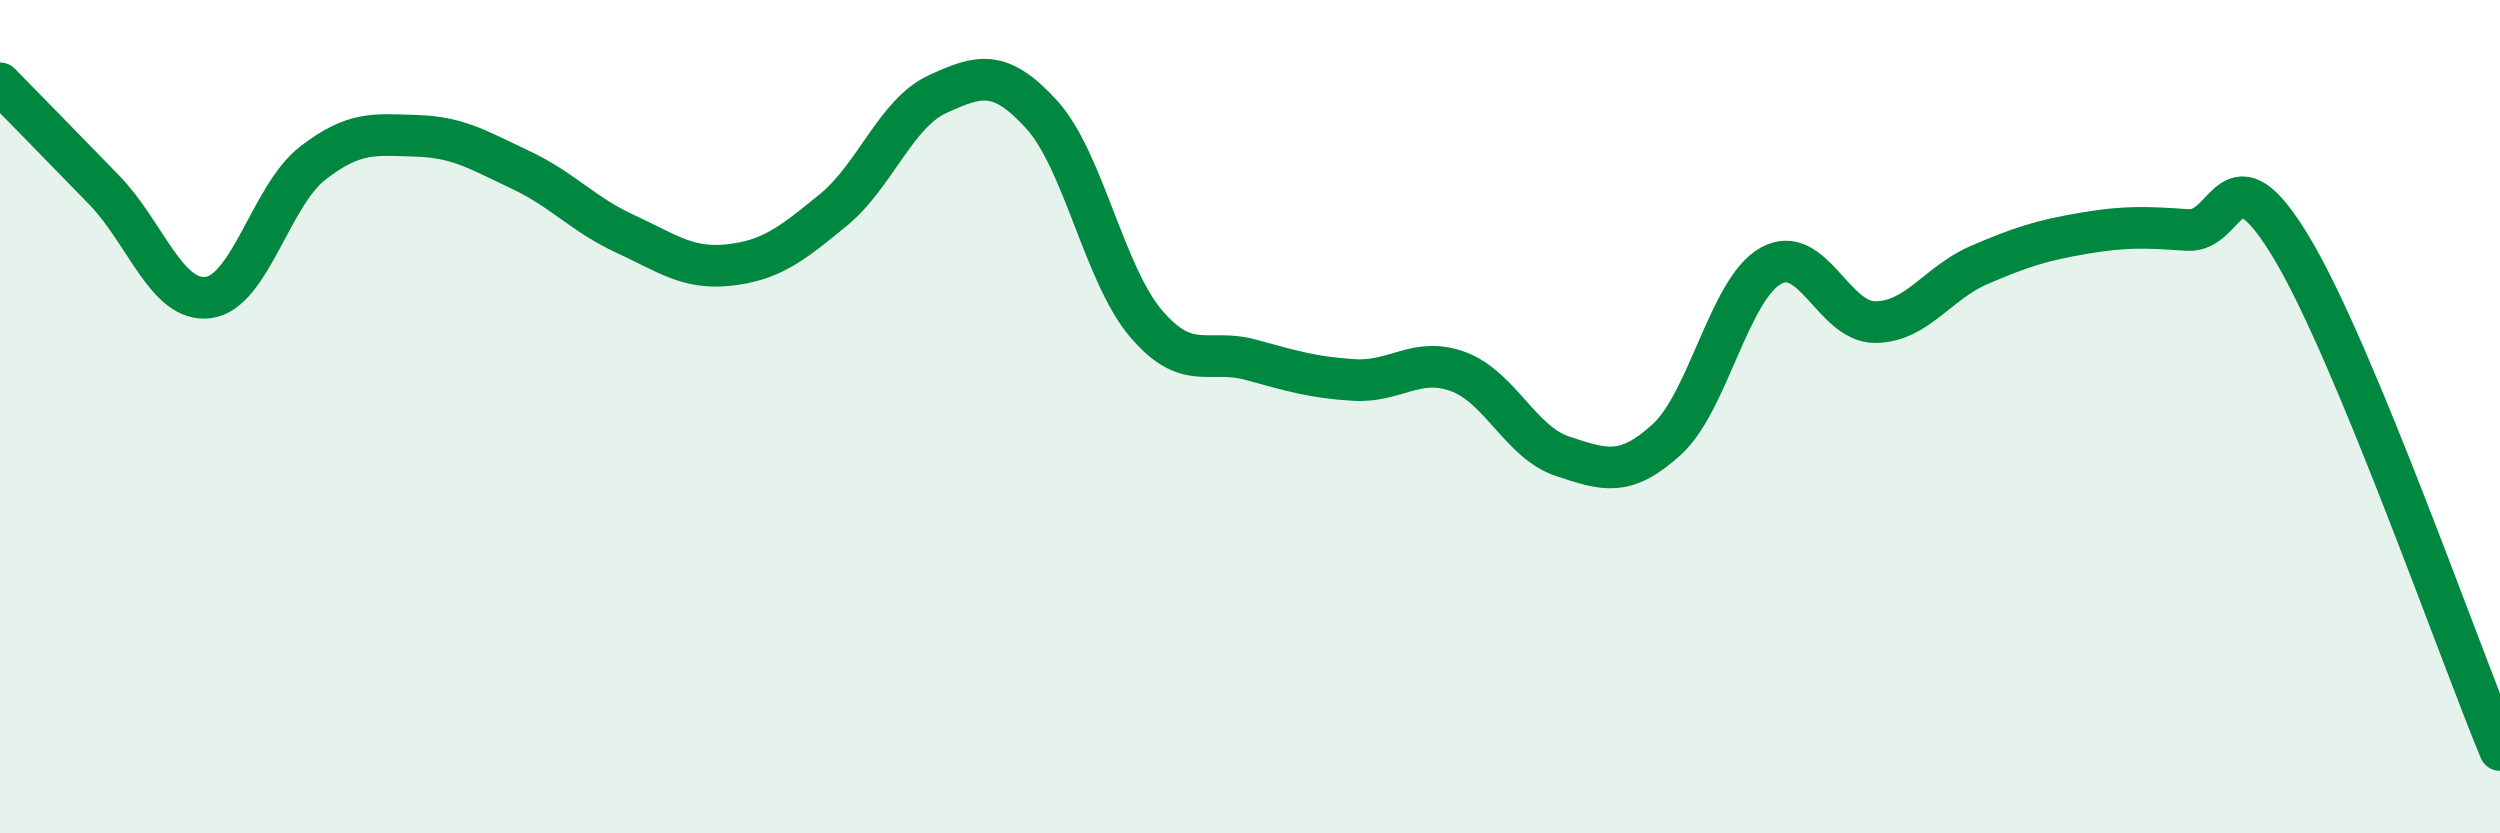 
    <svg width="60" height="20" viewBox="0 0 60 20" xmlns="http://www.w3.org/2000/svg">
      <path
        d="M 0,2 C 0.5,2.51 1.5,3.53 2.5,4.56 C 3.5,5.59 4,7.27 5,7.14 C 6,7.01 6.5,4.7 7.5,3.92 C 8.5,3.14 9,3.23 10,3.26 C 11,3.29 11.5,3.61 12.5,4.08 C 13.5,4.55 14,5.15 15,5.61 C 16,6.07 16.5,6.47 17.5,6.36 C 18.5,6.25 19,5.86 20,5.04 C 21,4.22 21.5,2.72 22.5,2.26 C 23.5,1.8 24,1.65 25,2.75 C 26,3.85 26.5,6.58 27.5,7.76 C 28.5,8.94 29,8.36 30,8.63 C 31,8.9 31.5,9.06 32.5,9.12 C 33.5,9.18 34,8.55 35,8.92 C 36,9.29 36.5,10.62 37.5,10.95 C 38.5,11.28 39,11.46 40,10.55 C 41,9.64 41.5,6.94 42.5,6.38 C 43.5,5.82 44,7.73 45,7.73 C 46,7.73 46.5,6.79 47.5,6.36 C 48.5,5.93 49,5.77 50,5.6 C 51,5.43 51.5,5.45 52.5,5.52 C 53.5,5.59 53.5,3.45 55,5.95 C 56.5,8.45 59,15.59 60,18L60 20L0 20Z"
        fill="#008740"
        opacity="0.1"
        stroke-linecap="round"
        stroke-linejoin="round"
      />
      <path
        d="M 0,2 C 0.5,2.51 1.5,3.53 2.5,4.56 C 3.5,5.59 4,7.27 5,7.14 C 6,7.01 6.5,4.7 7.5,3.92 C 8.5,3.14 9,3.23 10,3.26 C 11,3.29 11.5,3.61 12.5,4.08 C 13.5,4.55 14,5.15 15,5.61 C 16,6.07 16.5,6.47 17.5,6.36 C 18.5,6.25 19,5.86 20,5.04 C 21,4.22 21.5,2.72 22.5,2.26 C 23.5,1.8 24,1.65 25,2.75 C 26,3.85 26.5,6.58 27.5,7.76 C 28.5,8.94 29,8.36 30,8.63 C 31,8.9 31.5,9.06 32.5,9.12 C 33.5,9.18 34,8.55 35,8.92 C 36,9.29 36.5,10.62 37.5,10.95 C 38.5,11.28 39,11.46 40,10.55 C 41,9.64 41.5,6.94 42.5,6.38 C 43.5,5.82 44,7.73 45,7.73 C 46,7.73 46.5,6.79 47.5,6.36 C 48.5,5.93 49,5.77 50,5.6 C 51,5.43 51.5,5.45 52.5,5.52 C 53.5,5.59 53.5,3.45 55,5.95 C 56.5,8.45 59,15.59 60,18"
        stroke="#008740"
        stroke-width="1"
        fill="none"
        stroke-linecap="round"
        stroke-linejoin="round"
      />
    </svg>
  